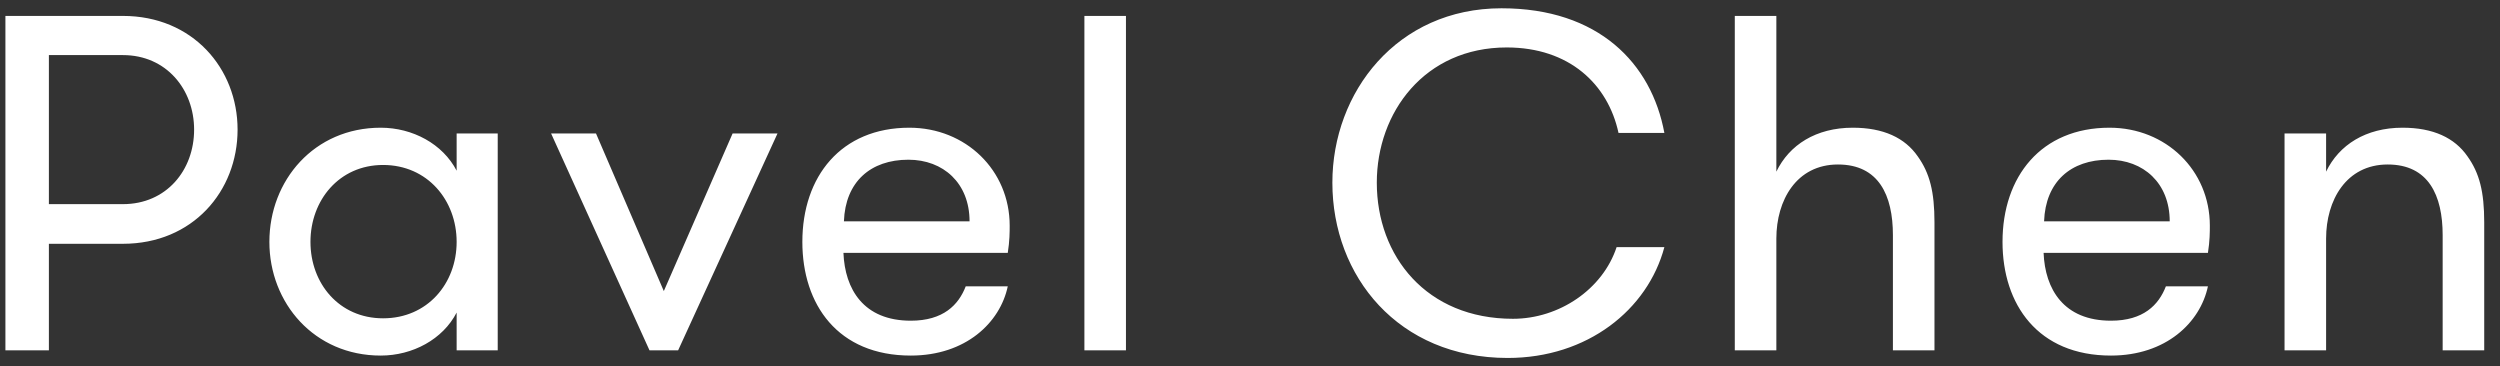 <?xml version="1.0" encoding="UTF-8"?> <svg xmlns="http://www.w3.org/2000/svg" width="157" height="23" viewBox="0 0 157 23" fill="none"><rect x="0" y="0" width="157" height="23" fill="#333333" stroke="none"/> <path d="M0.34 1V22H3.07V15.31H7.72C12.1 15.31 14.92 12.01 14.92 8.14C14.92 4.3 12.1 1 7.72 1H0.34ZM7.72 12.82H3.07V3.46H7.72C10.45 3.46 12.19 5.62 12.19 8.14C12.19 10.69 10.45 12.82 7.72 12.82ZM31.257 8.38H28.677V10.72C27.807 9.04 25.917 8.02 23.907 8.02C19.737 8.02 16.917 11.32 16.917 15.19C16.917 19.03 19.737 22.33 23.907 22.33C25.917 22.33 27.807 21.31 28.677 19.63V22H31.257V8.38ZM24.057 19.99C21.297 19.99 19.497 17.8 19.497 15.19C19.497 12.58 21.297 10.36 24.057 10.36C26.847 10.36 28.677 12.58 28.677 15.19C28.677 17.8 26.847 19.99 24.057 19.99ZM37.428 8.38H34.608L40.788 22H42.587L48.828 8.38H46.008L41.688 18.28L37.428 8.38ZM57.048 10.03C59.238 10.03 60.888 11.5 60.888 13.9H52.998C53.088 11.41 54.678 10.03 57.048 10.03ZM52.968 15.88H63.288C63.408 15.13 63.408 14.56 63.408 14.17C63.408 10.69 60.648 8.02 57.108 8.02C52.818 8.02 50.388 11.08 50.388 15.19C50.388 19.12 52.608 22.33 57.198 22.33C60.648 22.33 62.808 20.26 63.288 17.98H60.648C60.198 19.15 59.238 20.14 57.198 20.14C54.228 20.14 53.058 18.16 52.968 15.88ZM68.1 1V22H70.71V1H68.1ZM104.523 15.52H101.523C100.653 18.16 97.923 20.02 95.013 20.02C89.583 20.02 86.463 16.09 86.463 11.47C86.463 7.06 89.463 2.98 94.623 2.98C98.553 2.98 100.983 5.29 101.643 8.35H104.523C103.713 3.97 100.383 0.52 94.293 0.52C87.723 0.52 83.673 5.8 83.673 11.47C83.673 17.35 87.813 22.48 94.683 22.48C99.693 22.48 103.473 19.45 104.523 15.52ZM108.945 1V22H111.555V14.98C111.555 12.58 112.815 10.33 115.425 10.33C117.975 10.33 118.875 12.25 118.875 14.77V22H121.485V13.96C121.485 12.04 121.185 10.87 120.435 9.82C119.625 8.65 118.275 8.02 116.355 8.02C114.045 8.02 112.365 9.1 111.555 10.78V1H108.945ZM132.418 10.03C134.608 10.03 136.258 11.5 136.258 13.9H128.368C128.458 11.41 130.048 10.03 132.418 10.03ZM128.338 15.88H138.658C138.778 15.13 138.778 14.56 138.778 14.17C138.778 10.69 136.018 8.02 132.478 8.02C128.188 8.02 125.758 11.08 125.758 15.19C125.758 19.12 127.978 22.33 132.568 22.33C136.018 22.33 138.178 20.26 138.658 17.98H136.018C135.568 19.15 134.608 20.14 132.568 20.14C129.598 20.14 128.428 18.16 128.338 15.88ZM143.469 8.38V22H146.079V14.98C146.079 12.58 147.339 10.33 149.949 10.33C152.499 10.33 153.399 12.25 153.399 14.77V22H156.009V13.96C156.009 12.04 155.709 10.87 154.959 9.82C154.149 8.65 152.799 8.02 150.879 8.02C148.569 8.02 146.889 9.1 146.079 10.78V8.38H143.469Z" fill="white"></path> </svg> 